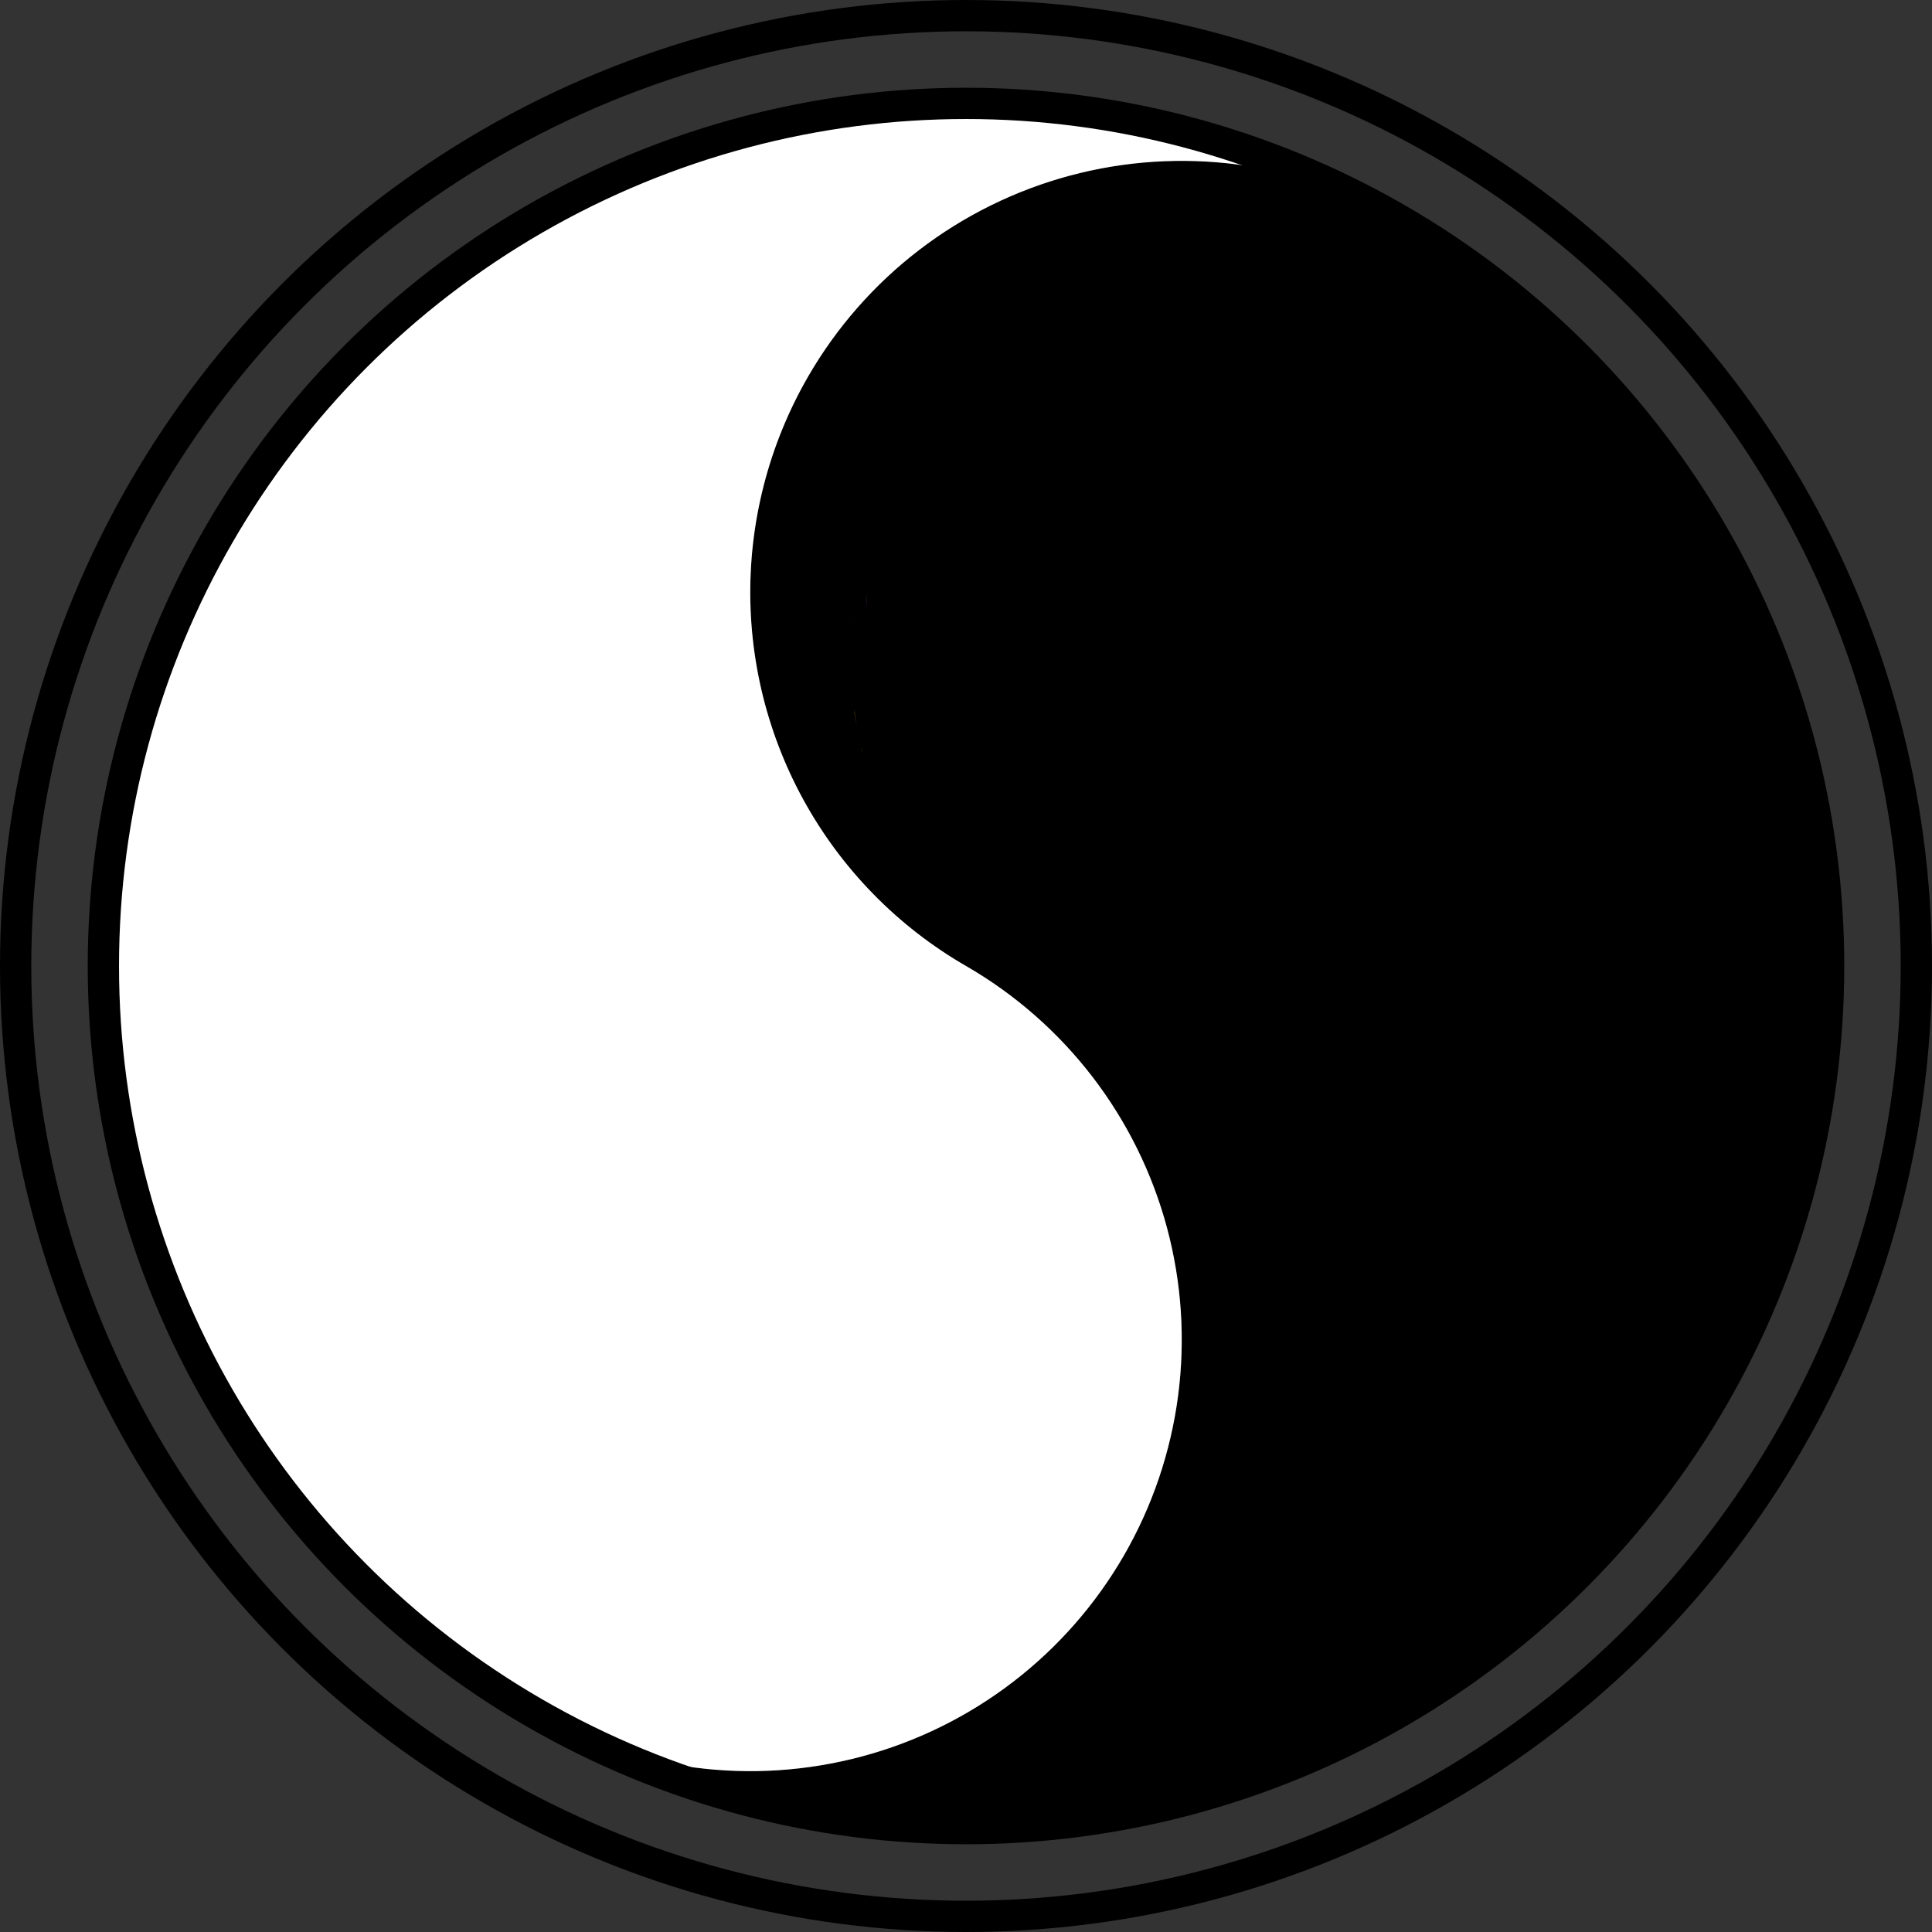 <?xml version="1.0" encoding="UTF-8" standalone="no"?>
<!-- Created with Inkscape (http://www.inkscape.org/) -->

<svg
   version="1.1"
   id="svg182"
   width="247.068"
   height="247.068"
   viewBox="0 0 247.068 247.068"
   sodipodi:docname="USDE_logo.svg"
   inkscape:version="1.2 (dc2aeda, 2022-05-15)"
   xmlns:inkscape="http://www.inkscape.org/namespaces/inkscape"
   xmlns:sodipodi="http://sodipodi.sourceforge.net/DTD/sodipodi-0.dtd"
   xmlns="http://www.w3.org/2000/svg"
   xmlns:svg="http://www.w3.org/2000/svg">
  <rect x="0" y="0" width="247.068" height="247.068" fill="#333333" stroke="none"/>
  <defs
     id="defs186" />
  <sodipodi:namedview
     id="namedview184"
     pagecolor="#505050"
     bordercolor="#eeeeee"
     borderopacity="1"
     inkscape:showpageshadow="0"
     inkscape:pageopacity="0"
     inkscape:pagecheckerboard="0"
     inkscape:deskcolor="#505050"
     showgrid="false"
     inkscape:zoom="1.8194454"
     inkscape:cx="121.46559"
     inkscape:cy="135.48085"
     inkscape:window-width="1440"
     inkscape:window-height="699"
     inkscape:window-x="0"
     inkscape:window-y="25"
     inkscape:window-maximized="0"
     inkscape:current-layer="g188" />
  <g
     inkscape:groupmode="layer"
     inkscape:label="Image"
     id="g188"
     transform="translate(-163.247,-104.133)">
    <path
       id="path415-3"
       style="fill:#000000;fill-rule:evenodd;stroke:none;stroke-width:4;stroke-linecap:round;stroke-linejoin:round;stroke-dasharray:none;stroke-opacity:1;stop-color:#000000"
       d="m 316.175,124.737 a 55.176,55.176 0 0 1 5.396,0.441 55.176,55.176 0 0 1 10.535,2.457 55.176,55.176 0 0 1 6.303,2.855 110.314,110.314 0 0 1 5.486,2.996 55.176,55.176 0 0 1 5.129,3.572 110.314,110.314 0 0 1 48.07,90.607 110.314,110.314 0 0 1 -110.312,110.314 110.314,110.314 0 0 1 -51.639,-13.143 55.176,55.176 0 0 0 6.314,2.861 55.176,55.176 0 0 0 10.533,2.455 55.176,55.176 0 0 0 10.811,0.354 55.176,55.176 0 0 0 10.672,-1.762 55.176,55.176 0 0 0 10.123,-3.809 55.176,55.176 0 0 0 9.186,-5.713 55.176,55.176 0 0 0 7.895,-7.395 55.176,55.176 0 0 0 6.301,-8.791 55.176,55.176 0 0 0 4.465,-9.854 55.176,55.176 0 0 0 2.455,-10.533 55.176,55.176 0 0 0 0.354,-10.811 55.176,55.176 0 0 0 -1.762,-10.672 55.176,55.176 0 0 0 -3.811,-10.123 55.176,55.176 0 0 0 -5.711,-9.186 55.176,55.176 0 0 0 -7.395,-7.895 55.176,55.176 0 0 0 -8.791,-6.301 55.176,55.176 0 0 1 -3.197,-1.994 55.176,55.176 0 0 1 -3.053,-2.207 55.176,55.176 0 0 1 -2.895,-2.41 55.176,55.176 0 0 1 -2.725,-2.604 55.176,55.176 0 0 1 -2.541,-2.783 55.176,55.176 0 0 1 -2.344,-2.949 55.176,55.176 0 0 1 -2.137,-3.102 55.176,55.176 0 0 1 -1.922,-3.242 55.176,55.176 0 0 1 -1.695,-3.363 55.176,55.176 0 0 1 -1.461,-3.473 55.176,55.176 0 0 1 -1.221,-3.564 55.176,55.176 0 0 1 -0.977,-3.639 55.176,55.176 0 0 1 -0.723,-3.697 55.176,55.176 0 0 1 -0.471,-3.738 55.176,55.176 0 0 1 -0.215,-3.762 55.176,55.176 0 0 1 0.043,-3.768 55.176,55.176 0 0 1 0.299,-3.756 55.176,55.176 0 0 1 0.557,-3.727 55.176,55.176 0 0 1 0.809,-3.68 55.176,55.176 0 0 1 1.057,-3.615 55.176,55.176 0 0 1 1.303,-3.535 55.176,55.176 0 0 1 1.539,-3.439 55.176,55.176 0 0 1 1.771,-3.324 55.176,55.176 0 0 1 6.301,-8.793 55.176,55.176 0 0 1 7.895,-7.395 55.176,55.176 0 0 1 9.186,-5.711 55.176,55.176 0 0 1 10.123,-3.811 55.176,55.176 0 0 1 10.672,-1.762 55.176,55.176 0 0 1 5.414,-0.088 z" />
    <path
       id="path1181"
       style="fill:#ffffff;fill-rule:evenodd;stroke:none;stroke-width:4;stroke-linecap:round;stroke-linejoin:round;stroke-dasharray:none;stroke-opacity:1;stop-color:#000000"
       d="m 286.783,117.354 c 18.024,0.096 35.75,4.606 51.627,13.137 -2.039,-1.083 -4.144,-2.036 -6.303,-2.855 -3.423,-1.162 -6.951,-1.985 -10.535,-2.457 -3.583,-0.472 -7.204,-0.59 -10.811,-0.354 -3.606,0.236 -7.181,0.826 -10.672,1.762 -3.491,0.936 -6.882,2.212 -10.123,3.811 -3.241,1.598 -6.318,3.511 -9.186,5.711 -2.867,2.2 -5.512,4.677 -7.895,7.395 -2.383,2.718 -4.494,5.663 -6.301,8.793 -0.628,1.088 -1.219,2.196 -1.771,3.324 -0.552,1.129 -1.065,2.276 -1.539,3.439 -0.474,1.163 -0.909,2.342 -1.303,3.535 -0.393,1.193 -0.746,2.398 -1.057,3.615 -0.311,1.217 -0.581,2.444 -0.809,3.68 -0.228,1.235 -0.414,2.478 -0.557,3.727 -0.142,1.248 -0.242,2.501 -0.299,3.756 -0.057,1.255 -0.071,2.512 -0.043,3.768 0.029,1.256 0.1,2.511 0.215,3.762 0.114,1.251 0.271,2.498 0.471,3.738 0.199,1.24 0.44,2.473 0.723,3.697 0.284,1.224 0.61,2.437 0.977,3.639 0.366,1.202 0.773,2.391 1.221,3.564 0.447,1.174 0.935,2.332 1.461,3.473 0.527,1.14 1.092,2.262 1.695,3.363 0.604,1.102 1.245,2.184 1.922,3.242 0.677,1.058 1.389,2.092 2.137,3.102 0.747,1.009 1.529,1.993 2.344,2.949 0.815,0.956 1.663,1.885 2.541,2.783 0.878,0.899 1.787,1.767 2.725,2.604 0.937,0.836 1.903,1.64 2.895,2.41 0.992,0.77 2.01,1.506 3.053,2.207 1.043,0.701 2.109,1.366 3.197,1.994 3.13,1.807 6.074,3.918 8.791,6.301 2.717,2.383 5.194,5.027 7.395,7.895 2.2,2.867 4.113,5.944 5.711,9.186 1.599,3.241 2.875,6.632 3.811,10.123 0.935,3.491 1.525,7.065 1.762,10.672 0.236,3.606 0.118,7.227 -0.354,10.811 -0.471,3.583 -1.294,7.111 -2.455,10.533 -1.162,3.423 -2.657,6.723 -4.465,9.854 -1.807,3.13 -3.918,6.074 -6.301,8.791 -2.383,2.717 -5.027,5.194 -7.895,7.395 -2.867,2.201 -5.944,4.114 -9.186,5.713 -3.241,1.598 -6.632,2.874 -10.123,3.809 -3.491,0.935 -7.065,1.525 -10.672,1.762 -3.606,0.236 -7.227,0.118 -10.811,-0.354 -3.583,-0.471 -7.111,-1.294 -10.533,-2.455 -2.163,-0.82 -4.272,-1.776 -6.314,-2.861 -2.442,-1.218 -4.838,-2.526 -7.184,-3.922 -32.029,-20.188 -51.467,-55.39 -51.492,-93.25 6.5e-4,-60.924 49.39,-110.313 110.314,-110.312 z"
       sodipodi:nodetypes="ccccccccccccccccccccccscccsccccscccccccccccccccccccc" />
    <g
       id="g1321">
      <path
         style="opacity:1;fill:#9141ac;fill-rule:evenodd;stroke:none;stroke-width:3.122;stroke-linecap:round;stroke-linejoin:round;stroke-dasharray:none;stroke-opacity:1;stop-color:#000000"
         d="m 271.92,183.066 c 0.014,-0.324 0.043,-0.645 0.062,-0.969 -0.02,0.323 -0.048,0.645 -0.062,0.969 z"
         id="path1390" />
      <path
         style="opacity:1;fill:#9141ac;fill-rule:evenodd;stroke:none;stroke-width:3.122;stroke-linecap:round;stroke-linejoin:round;stroke-dasharray:none;stroke-opacity:1;stop-color:#000000"
         d="m 271.885,184.529 c 0.011,-0.488 0.013,-0.976 0.035,-1.463 -0.021,0.486 -0.025,0.975 -0.035,1.463 z"
         id="path1388" />
      <path
         style="opacity:1;fill:#9141ac;fill-rule:evenodd;stroke:none;stroke-width:3.122;stroke-linecap:round;stroke-linejoin:round;stroke-dasharray:none;stroke-opacity:1;stop-color:#000000"
         d="m 271.865,187.004 c -0.002,-0.107 -0.005,-0.215 -0.006,-0.322 10e-4,0.107 0.004,0.215 0.006,0.322 z"
         id="path1386" />
      <g
         id="g1394">
        <g
           id="g1398">
          <path
             id="path1292"
             style="opacity:0.5;fill:#9141ac;fill-rule:evenodd;stroke:none;stroke-width:3.122;stroke-linecap:round;stroke-linejoin:round;stroke-dasharray:none;stroke-opacity:1;stop-color:#000000"
             d="m 274.088,181.113 c 0.032,-0.442 0.021,-0.887 0.064,-1.328 -0.076,0.769 -0.122,1.541 -0.17,2.312 0.02,-0.331 0.081,-0.654 0.105,-0.984 z" />
          <g
             id="g1117" />
        </g>
      </g>
      <path
         id="path1361"
         style="fill:#f5c211;fill-rule:evenodd;stroke:none;stroke-width:3.122;stroke-linecap:round;stroke-linejoin:round;stroke-dasharray:none;stroke-opacity:1;stop-color:#000000"
         d="m 273.357,199.678 c 0.019,0.085 0.029,0.171 0.049,0.256 0.039,0.168 0.097,0.336 0.137,0.504 -0.059,-0.254 -0.129,-0.505 -0.186,-0.76 z" />
      <path
         id="path1359"
         style="fill:#f5c211;fill-rule:evenodd;stroke:none;stroke-width:3.122;stroke-linecap:round;stroke-linejoin:round;stroke-dasharray:none;stroke-opacity:1;stop-color:#000000"
         d="m 272.473,194.852 c 0.024,0.163 0.032,0.325 0.057,0.488 0.076,0.498 0.197,0.996 0.285,1.494 -0.114,-0.661 -0.249,-1.318 -0.342,-1.982 z" />
    </g>
    <g
       id="g1321-8"
       transform="translate(22)" />
    <circle
       style="opacity:1;fill:none;fill-rule:evenodd;stroke:#000000;stroke-width:4;stroke-linecap:round;stroke-linejoin:round;stroke-dasharray:none;stroke-opacity:1;stop-color:#000000"
       id="path415"
       cx="286.781"
       cy="227.667"
       r="110.314" />
    <circle
       style="opacity:1;fill:none;fill-rule:evenodd;stroke:#000000;stroke-width:4;stroke-linecap:round;stroke-linejoin:round;stroke-dasharray:none;stroke-opacity:1;stop-color:#000000"
       id="path415-4"
       cx="286.781"
       cy="227.667"
       r="121.534" />
    <g
       id="g2748"
       transform="matrix(0.859,0,0,0.859,252.29,45.8)">
      <g
         id="g589"
         transform="rotate(-30,40.133,211.618)" />
    </g>
    <g
       id="rect476"
       transform="translate(174.328,12.023)" />
  </g>
</svg>
